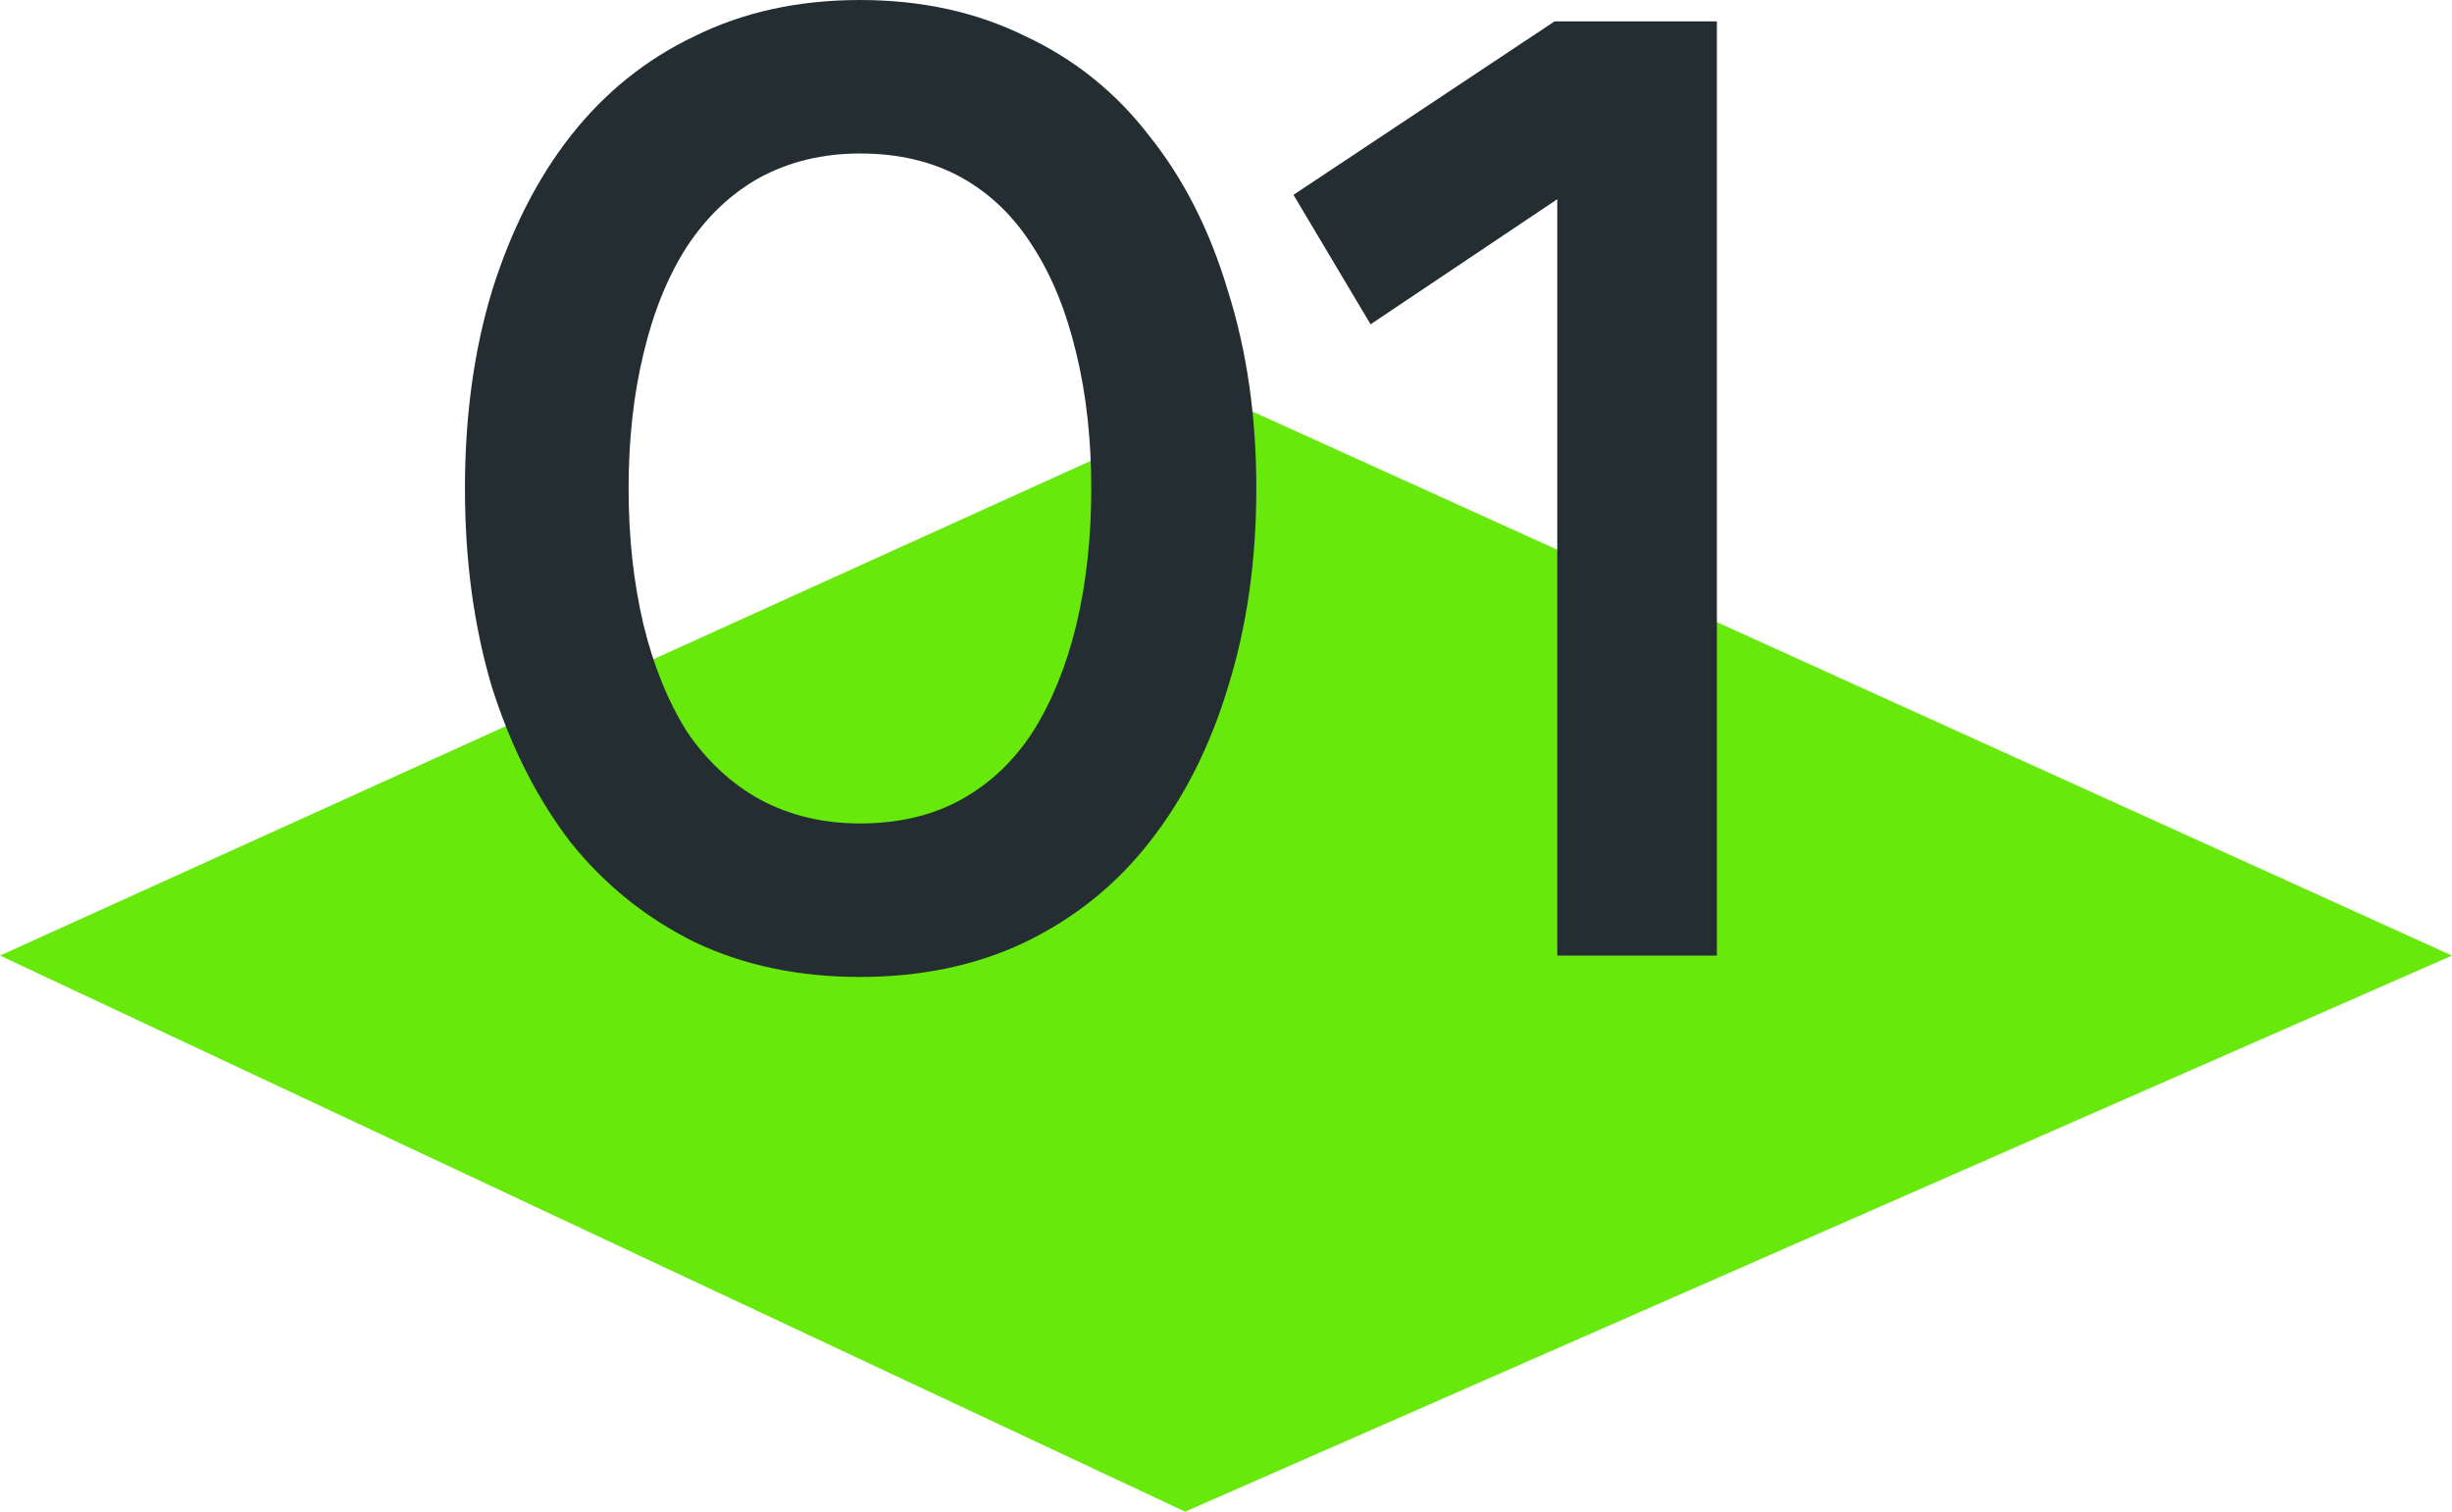 <?xml version="1.0" encoding="UTF-8"?> <svg xmlns="http://www.w3.org/2000/svg" width="60" height="37" viewBox="0 0 60 37" fill="none"><path d="M0 23.389L30 9.778L60 23.389L29 37L0 23.389Z" fill="#67E90C"></path><path d="M30.742 11.956C30.742 13.72 30.51 15.342 30.047 16.823C29.605 18.282 28.965 19.545 28.127 20.612C27.31 21.658 26.295 22.474 25.081 23.062C23.89 23.629 22.543 23.912 21.043 23.912C19.542 23.912 18.196 23.629 17.004 23.062C15.812 22.474 14.797 21.658 13.959 20.612C13.142 19.545 12.502 18.282 12.039 16.823C11.597 15.342 11.377 13.72 11.377 11.956C11.377 10.192 11.597 8.58 12.039 7.121C12.502 5.64 13.142 4.377 13.959 3.332C14.797 2.265 15.812 1.448 17.004 0.882C18.196 0.294 19.542 0 21.043 0C22.543 0 23.89 0.294 25.081 0.882C26.295 1.448 27.31 2.265 28.127 3.332C28.965 4.377 29.605 5.64 30.047 7.121C30.51 8.58 30.742 10.192 30.742 11.956ZM15.382 11.956C15.382 13.154 15.503 14.264 15.746 15.288C15.989 16.29 16.342 17.161 16.805 17.901C17.291 18.62 17.887 19.175 18.593 19.567C19.321 19.959 20.138 20.155 21.043 20.155C21.992 20.155 22.819 19.959 23.526 19.567C24.232 19.175 24.817 18.62 25.28 17.901C25.744 17.161 26.097 16.29 26.339 15.288C26.582 14.264 26.703 13.154 26.703 11.956C26.703 10.758 26.582 9.658 26.339 8.657C26.097 7.633 25.744 6.762 25.28 6.043C24.817 5.303 24.232 4.737 23.526 4.345C22.819 3.953 21.992 3.757 21.043 3.757C20.138 3.757 19.321 3.953 18.593 4.345C17.887 4.737 17.291 5.303 16.805 6.043C16.342 6.762 15.989 7.633 15.746 8.657C15.503 9.658 15.382 10.758 15.382 11.956Z" fill="#242E32"></path><path d="M38.106 23.389V4.312L38.801 4.41L33.538 7.938L31.651 4.769L38.04 0.523H42.012V23.389H38.106Z" fill="#242E32"></path></svg> 